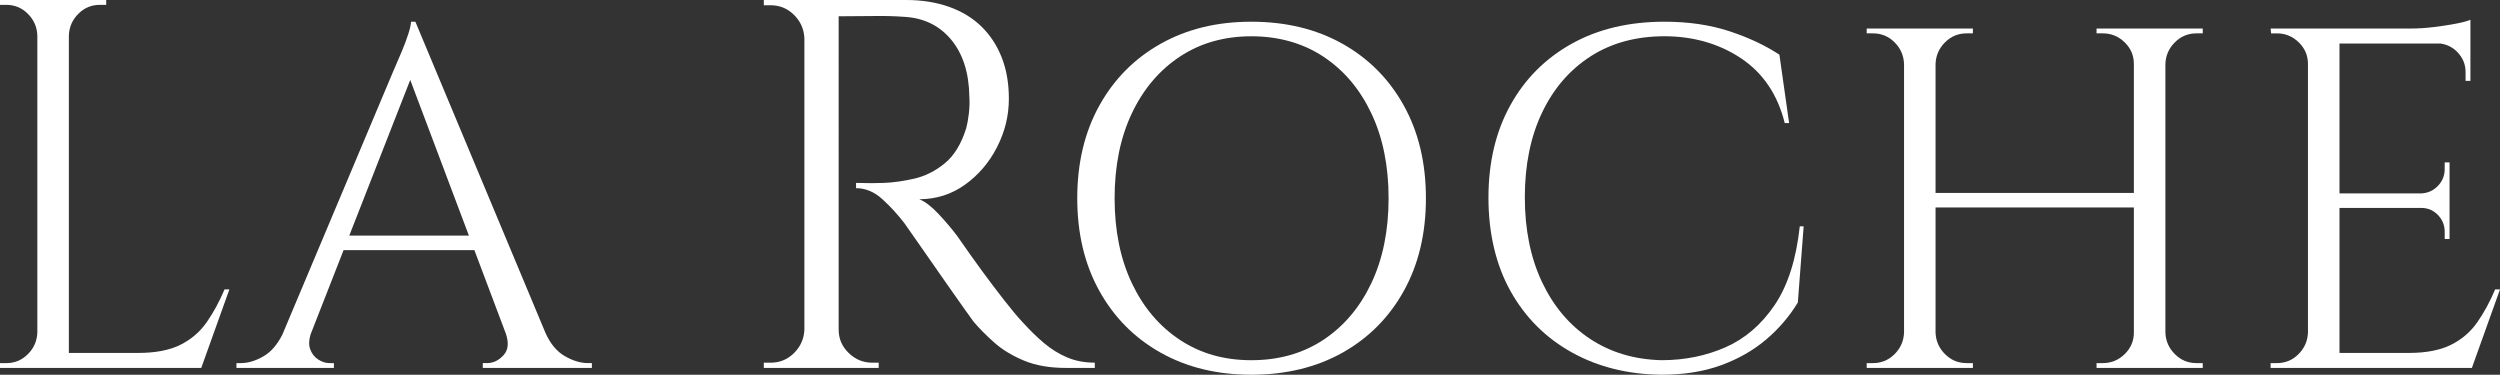 <?xml version="1.0" encoding="UTF-8"?>
<svg id="Camada_2" data-name="Camada 2" xmlns="http://www.w3.org/2000/svg" viewBox="0 0 1916.82 287.33">
  <rect x="0" y="0" width="1916.82" height="287.33" fill="#333333" stroke="none"/>
  <defs>
    <style>
      .cls-1 {
        fill: #fff;
      }
    </style>
  </defs>
  <g id="Layer_1" data-name="Layer 1">
    <g>
      <path class="cls-1" d="M158.39,247.17c-5.2,7.43-11.96,13.2-20.26,17.29-8.31,4.09-19.03,6.14-32.16,6.14h-53.17V27.14c.24-6.44,2.66-11.96,7.25-16.55,4.58-4.58,10.1-6.88,16.55-6.88h4.83V0H0v3.72h4.83c6.44,0,11.96,2.29,16.55,6.88,4.58,4.59,7,10.1,7.25,16.55v227.84c-.25,6.45-2.67,11.96-7.25,16.54-4.59,4.59-10.1,6.88-16.55,6.88H0v3.72h154.3l21.57-60.23h-3.72c-3.97,9.42-8.55,17.85-13.76,25.28Z"/>
      <path class="cls-1" d="M432.99,273.01c-6.2-3.59-11.15-9.6-14.87-18.03h0L318.48,16.66h-3.35c0,1.99-.68,5.09-2.04,9.29-1.37,4.22-2.97,8.55-4.83,13.01-1.86,4.46-4.15,9.79-6.88,15.99l-84.91,201.66c-3.83,7.53-8.52,13.06-14.17,16.4-6.08,3.6-11.96,5.39-17.66,5.39h-3.35v3.72h74.73v-3.72h-3.35c-2.97,0-5.89-.93-8.74-2.79-2.85-1.86-4.9-4.52-6.14-7.99-1.12-3.12-.96-6.87.33-11.2l25.32-64.65h100.28l24.16,64.1c2.35,6.98,1.83,12.47-1.73,16.39-3.72,4.09-7.94,6.13-12.64,6.13h-3.35v3.72h83.65v-3.72h-2.97c-5.7,0-11.65-1.79-17.85-5.39ZM267.81,180.62l46.73-119.35,44.97,119.35h-91.71Z"/>
      <path class="cls-1" d="M800.6,263.18c-5.39-4.57-10.78-9.81-16.16-15.72-4.04-4.29-8.89-10.08-14.55-17.33-5.66-7.26-11.25-14.64-16.77-22.17-5.53-7.52-11.92-16.52-19.19-27-4.04-5.37-8.76-10.94-14.14-16.72-5.39-5.78-10.37-9.61-14.95-11.49,12.93,0,24.58-3.69,34.95-11.08,10.37-7.38,18.59-16.99,24.65-28.82,6.06-11.82,9.09-24.18,9.09-37.08,0-11.82-1.82-22.37-5.45-31.64-3.64-9.27-8.83-17.19-15.56-23.78-6.74-6.58-15.02-11.62-24.85-15.11-9.84-3.49-20.81-5.24-32.93-5.24h-109.1v4.03h5.25c7,0,12.99,2.49,17.98,7.45,4.98,4.98,7.61,10.95,7.88,17.94v223.28c-.27,6.99-2.9,12.97-7.88,17.93-4.99,4.98-10.98,7.46-17.98,7.46h-5.25v4.03h88.09v-4.03h-4.85c-7.01,0-13.07-2.48-18.18-7.46-5.12-4.97-7.68-10.94-7.68-17.93V12.49c10.25,0,19.23-.07,26.87-.2,7.94-.14,15.69.07,23.23.6,15.08.8,27.14,6.65,36.17,17.53,9.02,10.88,13.67,25.46,13.94,43.73.27,4.3.13,8.66-.4,13.1-.54,4.43-1.21,8.13-2.02,11.08-3.78,12.09-9.29,21.1-16.57,27-7.27,5.91-15.09,9.81-23.44,11.69-8.35,1.88-16.03,2.96-23.03,3.22-5.93.27-13.07.27-21.42,0v4.03c7.27,0,14,2.82,20.2,8.46,6.19,5.64,11.85,11.83,16.97,18.54.54.8,2.56,3.7,6.06,8.66,3.5,4.98,7.68,10.95,12.53,17.94,4.85,6.99,9.76,14.04,14.75,21.16,4.98,7.12,9.29,13.24,12.93,18.34,3.64,5.11,5.86,8.2,6.67,9.27,4.31,5.1,9.56,10.41,15.76,15.92,6.19,5.51,13.8,10.14,22.83,13.9,9.02,3.77,19.73,5.64,32.13,5.64h22.22v-4.03c-7.82,0-14.89-1.34-21.21-4.03-6.33-2.68-12.19-6.31-17.58-10.88Z"/>
      <path class="cls-1" d="M1029.34,33.57c-20.08-11.27-43.38-16.92-69.9-16.92s-49.45,5.64-69.53,16.92c-20.08,11.28-35.76,27.08-47.03,47.41-11.28,20.33-16.92,44-16.92,71.01s5.64,50.69,16.92,71.01c11.28,20.33,26.95,36.13,47.03,47.4,20.08,11.28,43.25,16.92,69.53,16.92s49.82-5.64,69.9-16.92c20.08-11.27,35.75-27.07,47.03-47.4,11.28-20.32,16.92-43.99,16.92-71.01s-5.64-50.69-16.92-71.01c-11.28-20.32-26.95-36.12-47.03-47.41ZM1051.47,217.06c-8.8,18.59-21.07,33.09-36.81,43.5-15.74,10.41-34.15,15.62-55.21,15.62s-39.1-5.21-54.84-15.62c-15.74-10.41-28.01-24.91-36.81-43.5-8.8-18.59-13.2-40.28-13.2-65.07s4.4-46.47,13.2-65.06c8.79-18.59,21.06-33.09,36.81-43.5,15.74-10.41,34.02-15.61,54.84-15.61s39.47,5.2,55.21,15.61c15.74,10.41,28.01,24.91,36.81,43.5,8.8,18.59,13.2,40.28,13.2,65.06s-4.4,46.48-13.2,65.07Z"/>
      <path class="cls-1" d="M1360.61,233.97c-10.17,15-22.74,25.78-37.74,32.35-15,6.57-31.29,9.85-48.89,9.85-20.82-.49-39.1-5.95-54.84-16.36-15.74-10.41-28.01-24.91-36.81-43.5-8.8-18.59-13.2-40.28-13.2-65.07s4.4-46.41,13.2-64.88c8.8-18.46,21.19-32.84,37.18-43.13,15.99-10.28,34.89-15.43,56.7-15.43s41.88,5.64,58.74,16.92c16.85,11.28,28.01,27.83,33.46,49.63h3.35l-7.44-52.42c-10.91-7.19-23.74-13.2-38.48-18.03-14.75-4.83-31.29-7.25-49.64-7.25-27.27,0-51,5.64-71.2,16.92-20.2,11.28-35.88,27.02-47.03,47.22-11.15,20.2-16.73,43.81-16.73,70.83s5.64,51.37,16.92,71.57c11.28,20.21,26.96,35.88,47.03,47.03,20.08,11.16,43,16.85,68.78,17.1,17.1,0,32.28-2.42,45.55-7.25,13.26-4.83,24.78-11.4,34.58-19.7,9.79-8.3,17.9-17.78,24.35-28.44l4.46-58.37h-2.97c-2.73,25.28-9.17,45.42-19.33,60.42Z"/>
      <path class="cls-1" d="M1659.16,21.86h-51.68v3.72h4.83c6.44,0,12.02,2.29,16.73,6.88,4.71,4.59,7.06,10.1,7.06,16.55v98.9h-152.06V49.01c.24-6.44,2.66-11.96,7.25-16.55,4.58-4.58,10.1-6.88,16.55-6.88h4.83v-3.72h-81.42v3.72h4.83c6.44,0,11.96,2.29,16.55,6.88,4.58,4.59,7,10.1,7.25,16.55v205.97c-.25,6.45-2.67,11.96-7.25,16.54-4.59,4.59-10.1,6.88-16.55,6.88h-4.83v3.72h81.42v-3.72h-4.83c-6.45,0-11.96-2.29-16.55-6.88-4.59-4.58-7.01-10.09-7.25-16.54v-95.92h152.06v95.92c0,6.45-2.36,11.96-7.06,16.54-4.71,4.59-10.29,6.88-16.73,6.88h-4.83v3.72h81.42v-3.72h-4.83c-6.45,0-11.96-2.29-16.55-6.88-4.59-4.58-7.01-10.09-7.25-16.54V49.01c.24-6.44,2.66-11.96,7.25-16.55,4.58-4.58,10.1-6.88,16.55-6.88h4.83v-3.72h-29.74Z"/>
      <path class="cls-1" d="M1913.1,221.89c-3.97,9.42-8.55,17.85-13.76,25.28-5.2,7.43-11.96,13.2-20.26,17.29-8.31,4.09-19.03,6.14-32.16,6.14h-53.17v-111.17h62.83c4.95,0,9.17,1.8,12.64,5.39,3.47,3.6,5.2,7.87,5.2,12.83v5.58h3.72v-58.74h-3.72v5.2c0,4.96-1.74,9.24-5.2,12.83-3.47,3.6-7.69,5.52-12.64,5.76h-62.83V33.39h77.64c4.91.77,9.18,2.88,12.71,6.51,4.21,4.34,6.32,9.48,6.32,15.43v6.69h3.72V15.17c-2.23.99-5.95,1.99-11.15,2.98-5.2.99-10.85,1.86-16.92,2.6-6.08.74-11.84,1.12-17.29,1.12h-107.82l.37,3.72h4.46c6.44,0,12.02,2.29,16.73,6.88,4.71,4.59,7.06,10.1,7.06,16.55v205.97c-.25,6.45-2.67,11.96-7.25,16.54-4.59,4.59-10.1,6.88-16.55,6.88h-4.83v3.72h154.3l21.57-60.23h-3.72Z"/>
    </g>
  </g>
</svg>
